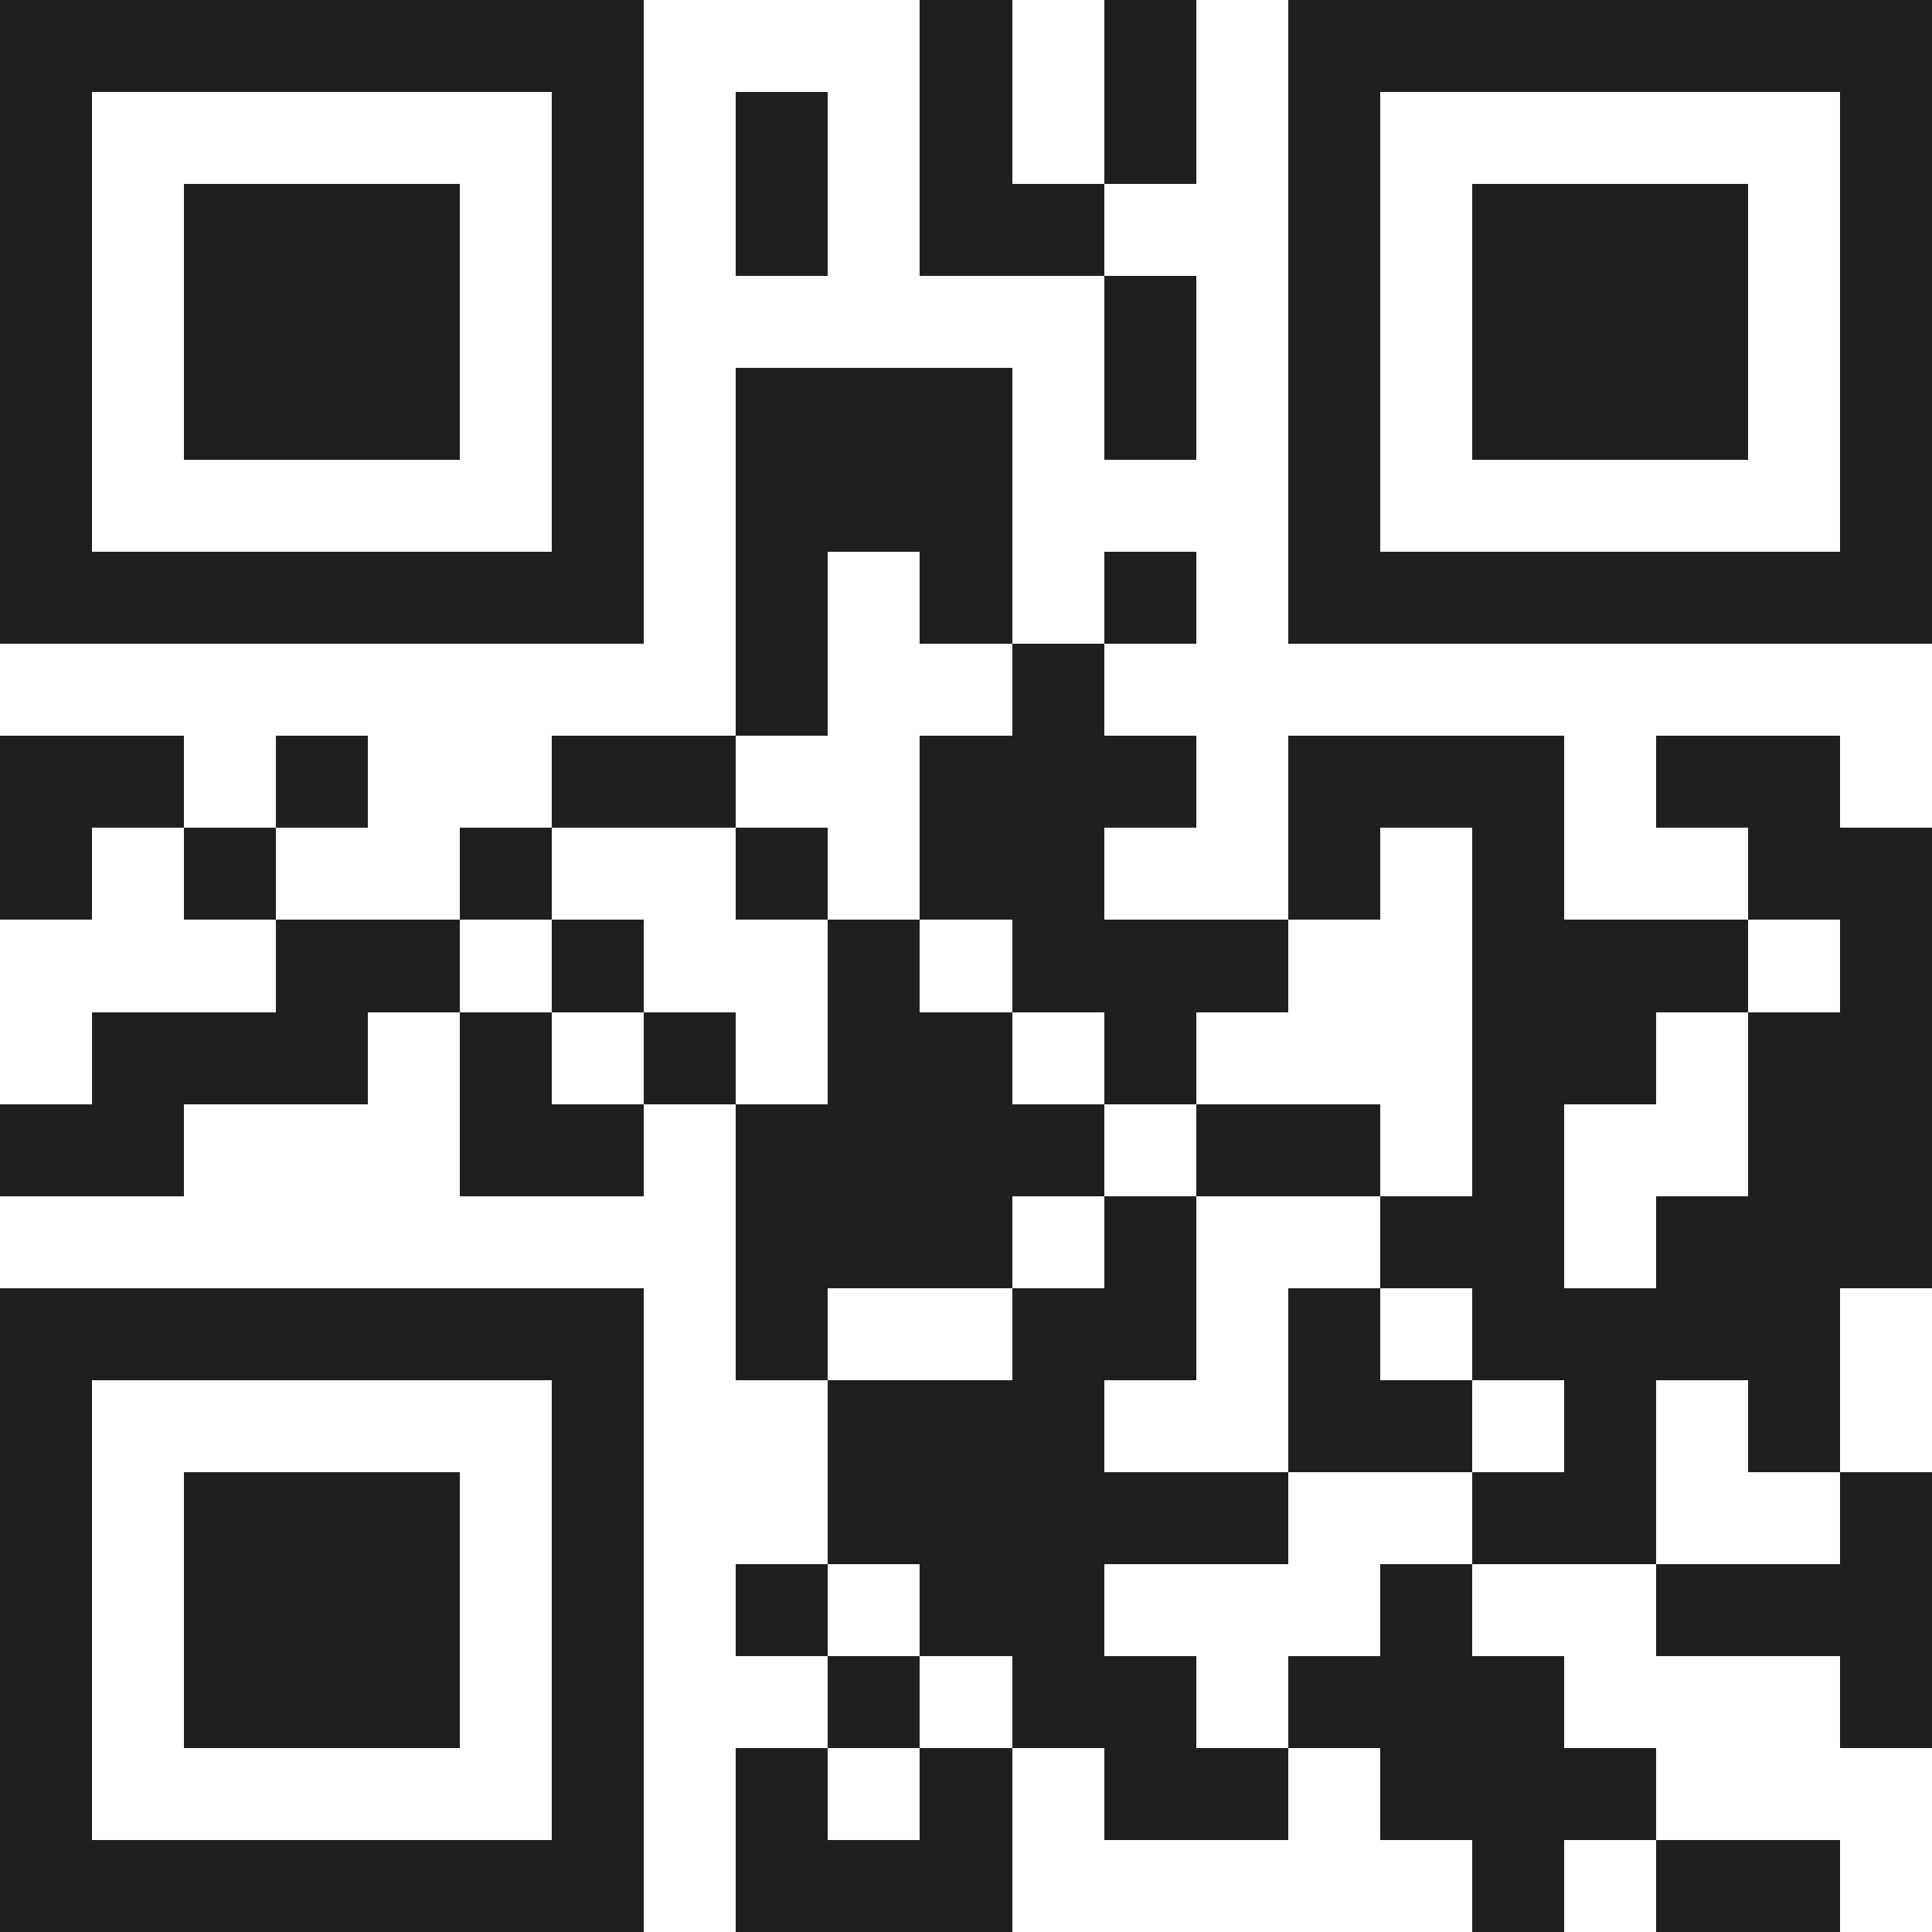 <svg xmlns="http://www.w3.org/2000/svg" viewBox="0 0 21 21" shape-rendering="crispEdges"><path fill="#ffffff" d="M0 0h21v21H0z"/><path stroke="#1f1f1f" d="M0 0.5h7m3 0h1m1 0h1m1 0h7M0 1.5h1m5 0h1m1 0h1m1 0h1m1 0h1m1 0h1m5 0h1M0 2.5h1m1 0h3m1 0h1m1 0h1m1 0h2m2 0h1m1 0h3m1 0h1M0 3.5h1m1 0h3m1 0h1m5 0h1m1 0h1m1 0h3m1 0h1M0 4.5h1m1 0h3m1 0h1m1 0h3m1 0h1m1 0h1m1 0h3m1 0h1M0 5.5h1m5 0h1m1 0h3m3 0h1m5 0h1M0 6.5h7m1 0h1m1 0h1m1 0h1m1 0h7M8 7.5h1m2 0h1M0 8.5h2m1 0h1m2 0h2m2 0h3m1 0h3m1 0h2M0 9.5h1m1 0h1m2 0h1m2 0h1m1 0h2m2 0h1m1 0h1m2 0h2M3 10.5h2m1 0h1m2 0h1m1 0h3m2 0h3m1 0h1M1 11.5h3m1 0h1m1 0h1m1 0h2m1 0h1m3 0h2m1 0h2M0 12.5h2m3 0h2m1 0h4m1 0h2m1 0h1m2 0h2M8 13.5h3m1 0h1m2 0h2m1 0h3M0 14.5h7m1 0h1m2 0h2m1 0h1m1 0h4M0 15.5h1m5 0h1m2 0h3m2 0h2m1 0h1m1 0h1M0 16.5h1m1 0h3m1 0h1m2 0h5m2 0h2m2 0h1M0 17.5h1m1 0h3m1 0h1m1 0h1m1 0h2m3 0h1m2 0h3M0 18.5h1m1 0h3m1 0h1m2 0h1m1 0h2m1 0h3m3 0h1M0 19.5h1m5 0h1m1 0h1m1 0h1m1 0h2m1 0h3M0 20.5h7m1 0h3m5 0h1m1 0h2"/></svg>
